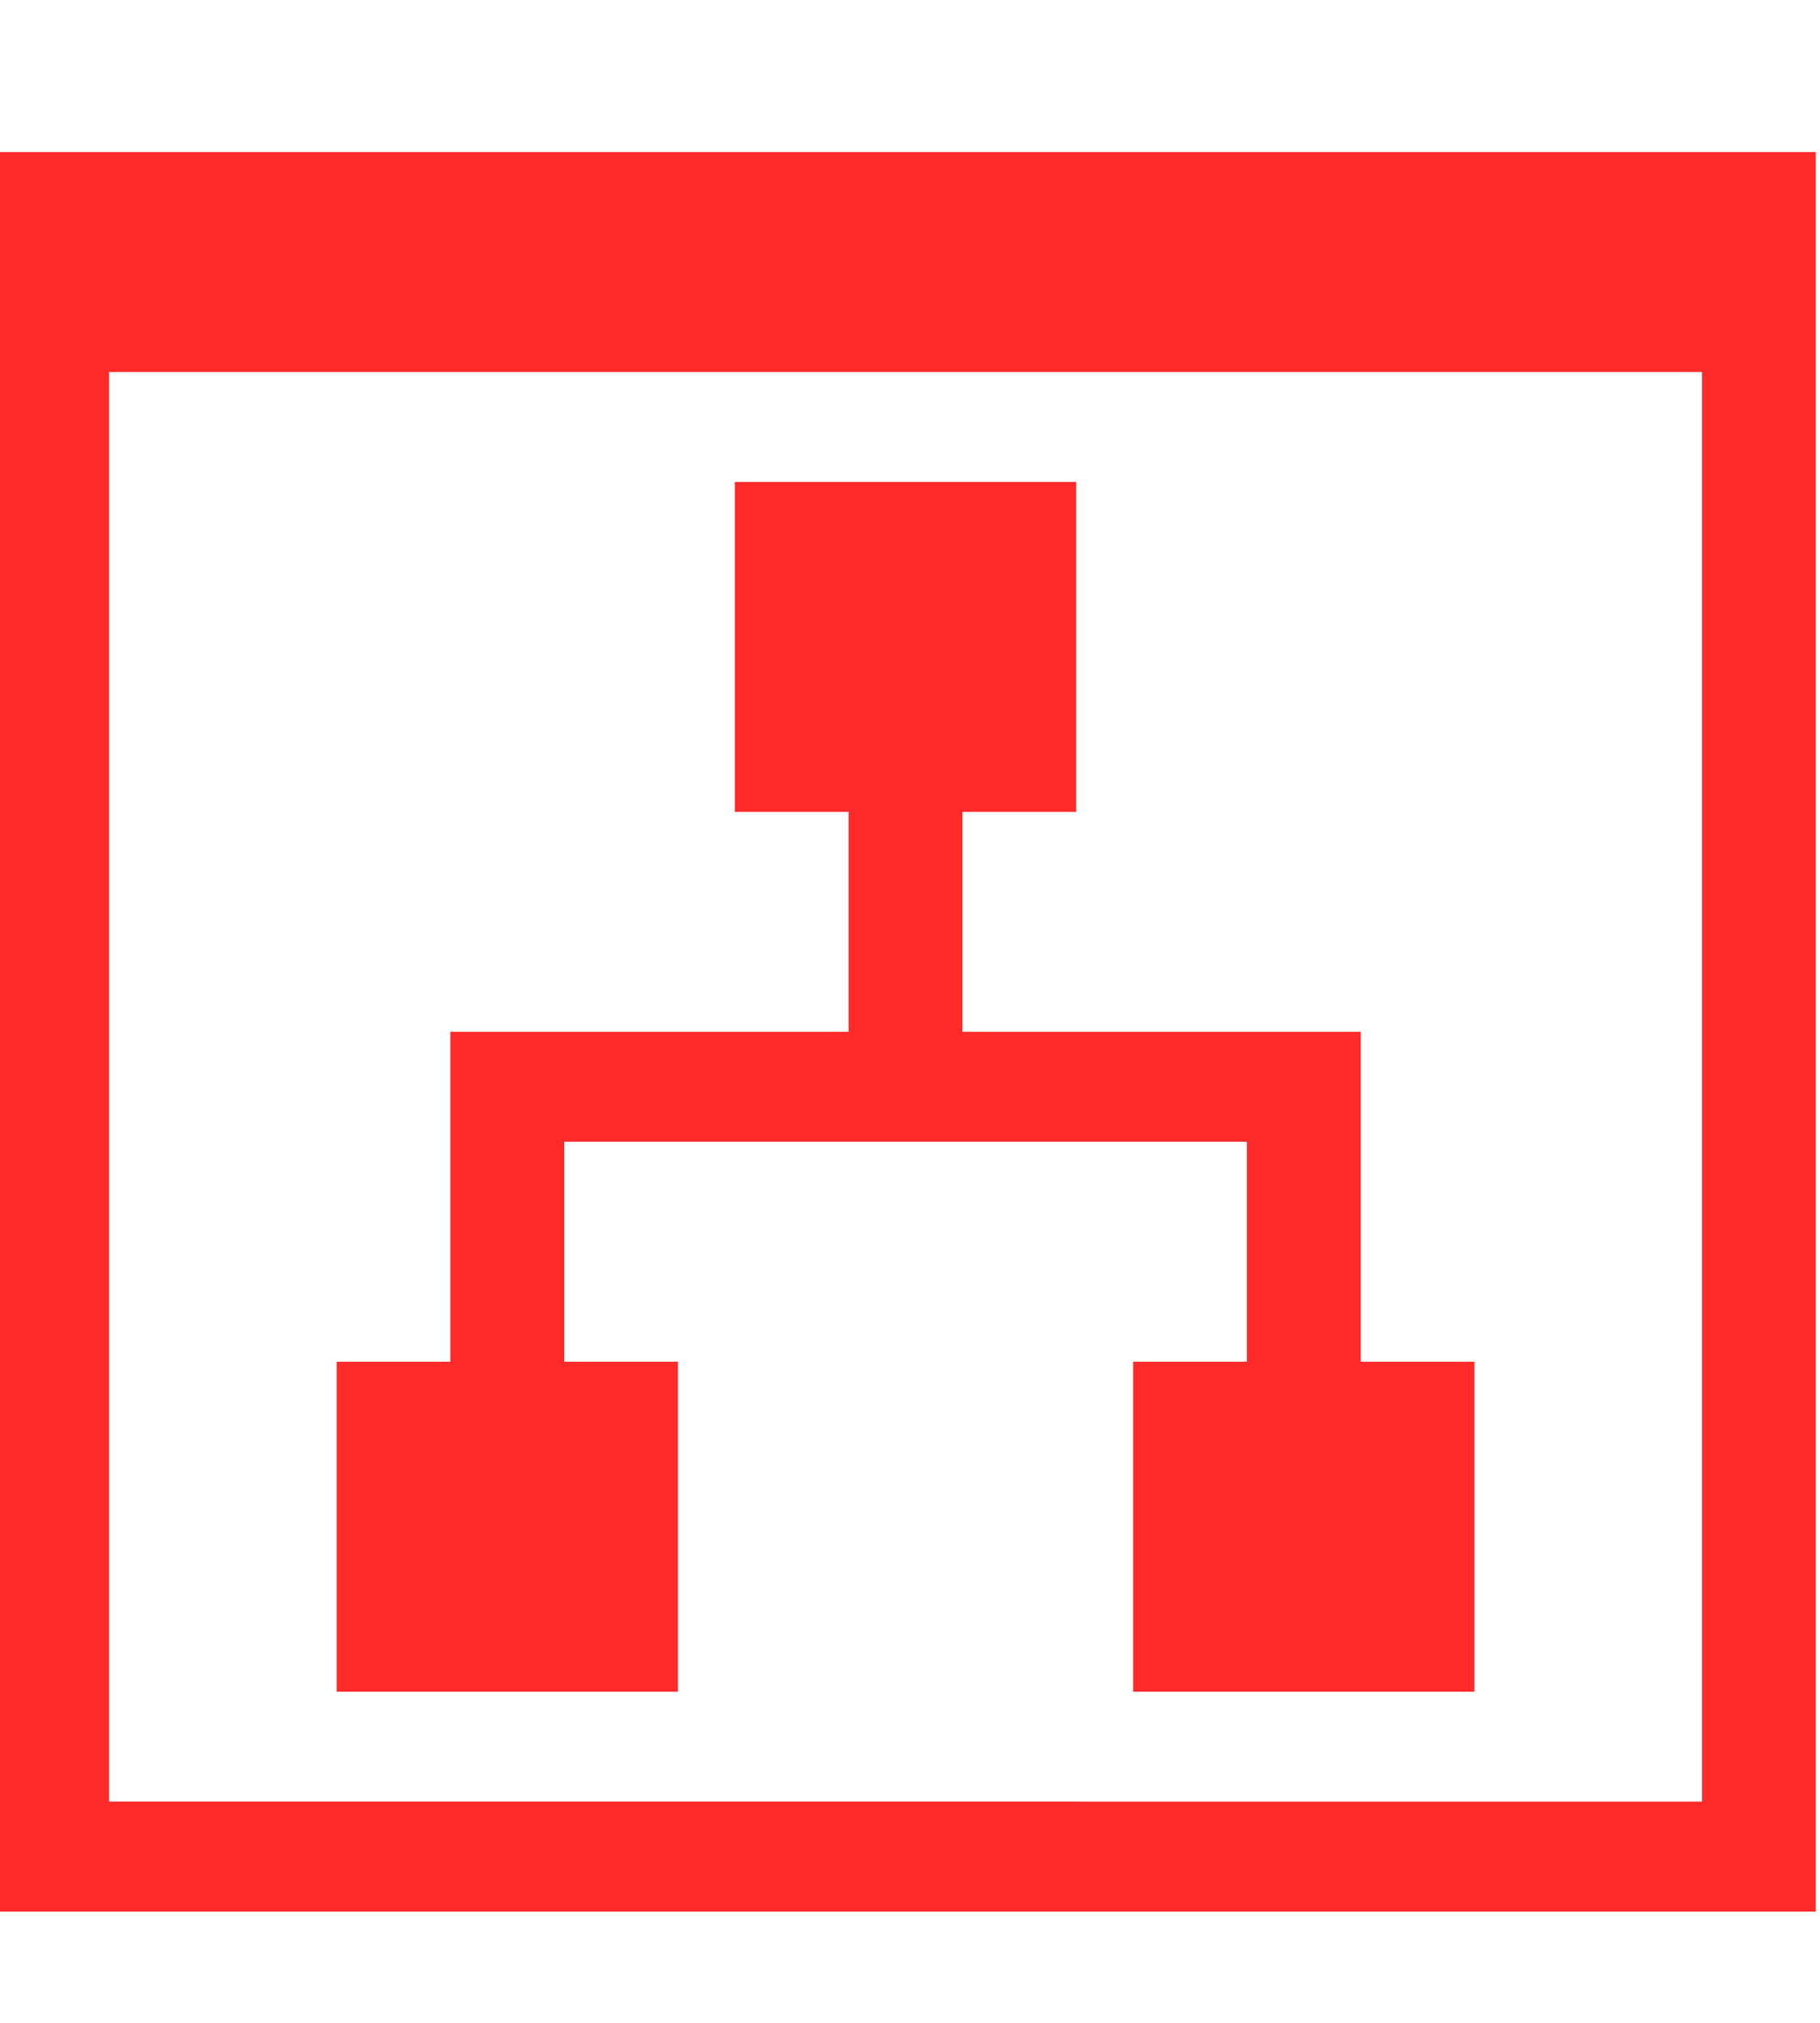 <?xml version="1.0" encoding="UTF-8" standalone="no"?>
<svg
   version="1.1"
   x="0px"
   y="0px"
   width="45"
   height="50"
   viewBox="0 0 45 50"
   enable-background="new 0 0 32 32"
   xml:space="preserve"
   id="svg2"
   inkscape:version="1.2.2 (b0a8486541, 2022-12-01)"
   sodipodi:docname="ia.svg"
   inkscape:export-filename="ia.svg"
   inkscape:export-xdpi="96"
   inkscape:export-ydpi="96"
   xmlns:inkscape="http://www.inkscape.org/namespaces/inkscape"
   xmlns:sodipodi="http://sodipodi.sourceforge.net/DTD/sodipodi-0.dtd"
   xmlns="http://www.w3.org/2000/svg"
   xmlns:svg="http://www.w3.org/2000/svg"
   xmlns:rdf="http://www.w3.org/1999/02/22-rdf-syntax-ns#"
   xmlns:cc="http://creativecommons.org/ns#"
   xmlns:dc="http://purl.org/dc/elements/1.1/"><defs
     id="defs3020" /><sodipodi:namedview
     pagecolor="#ffffff"
     bordercolor="#666666"
     borderopacity="1"
     objecttolerance="10"
     gridtolerance="10"
     guidetolerance="10"
     inkscape:pageopacity="0"
     inkscape:pageshadow="2"
     inkscape:window-width="1499"
     inkscape:window-height="991"
     id="namedview3018"
     showgrid="false"
     inkscape:zoom="7.375"
     inkscape:cx="16"
     inkscape:cy="16"
     inkscape:window-x="26"
     inkscape:window-y="23"
     inkscape:window-maximized="0"
     inkscape:current-layer="svg2"
     inkscape:showpageshadow="0"
     inkscape:pagecheckerboard="0"
     inkscape:deskcolor="#505050" /><g
     id="background"><rect
       fill="none"
       width="32"
       height="32"
       id="rect3011"
       x="0"
       y="0" /></g><path
     id="polygon3016"
     d="m 23.796,25.504 v -5.437 h 2.813 v -8.155 h -8.44 v 8.155 h 2.813 v 5.437 h -9.847 v 8.155 H 8.323 v 8.155 h 8.44 v -8.155 h -2.813 v -5.437 h 16.88 v 5.437 h -2.813 v 8.155 h 8.44 v -8.155 h -2.813 v -8.155 z M -0.117,3.758 V 47.251 H 44.896 V 3.758 Z M 2.696,44.532 V 9.195 H 42.083 v 35.338 z"
     style="stroke-width:1.383;fill:#ff2a2a" /></svg>
